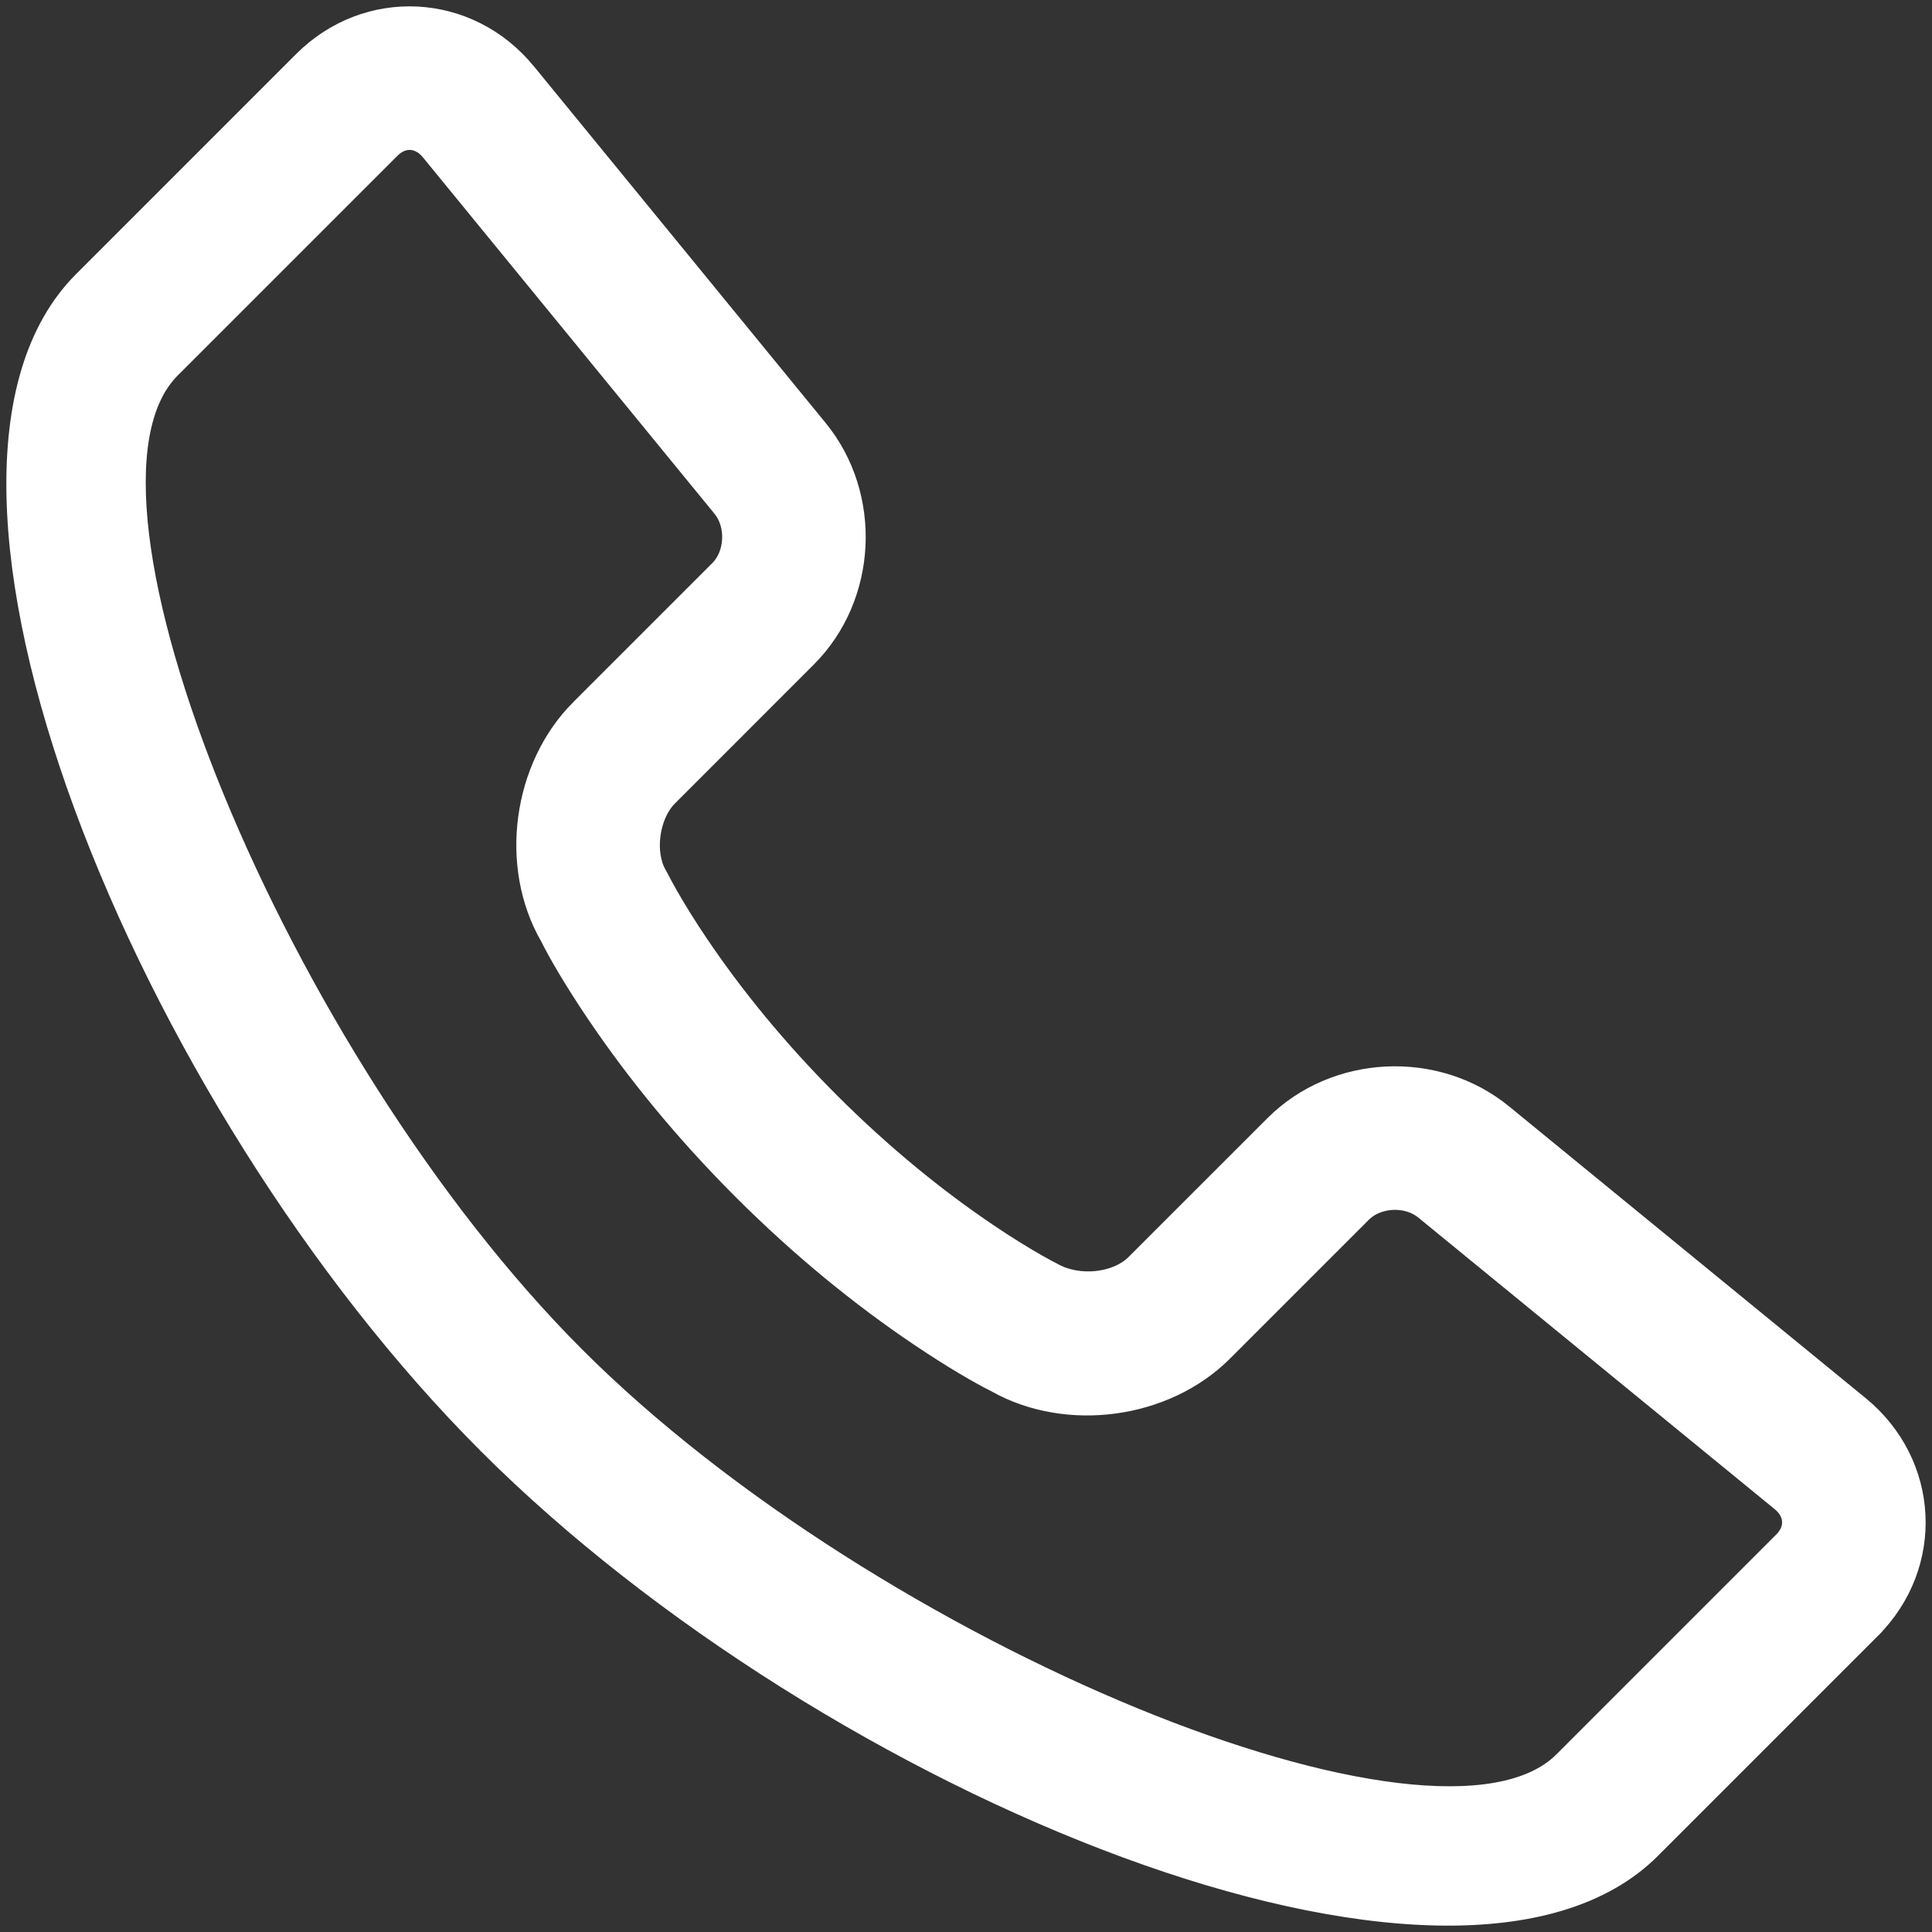 <?xml version="1.0" encoding="UTF-8"?> <svg xmlns="http://www.w3.org/2000/svg" width="152" height="152" viewBox="0 0 152 152" fill="none"><rect x="0" y="0" width="152" height="152" fill="#333333" stroke="none"/> <path d="M147.384 128.358L130.083 145.659C114.65 161.093 65.171 140.805 38.183 113.817C11.194 86.829 -9.095 37.35 6.343 21.914L23.643 4.612C28.809 -0.553 36.99 -0.121 41.619 5.537L64.566 33.586C68.946 38.939 68.556 47.048 63.67 51.932L52.741 62.864C51.362 64.243 50.984 67.103 51.954 68.72C52.25 69.284 52.474 69.707 52.838 70.344C53.474 71.459 54.261 72.731 55.205 74.13C57.934 78.175 61.347 82.381 65.482 86.517C69.618 90.652 73.828 94.069 77.881 96.802C79.284 97.748 80.559 98.538 81.677 99.177C82.317 99.541 82.743 99.766 82.921 99.853C84.907 100.994 87.773 100.621 89.134 99.258L100.065 88.329C104.949 83.445 113.062 83.056 118.411 87.433L146.459 110.38C152.122 115.014 152.555 123.186 147.383 128.357L147.384 128.358ZM45.463 55.585L56.394 44.655C57.534 43.514 57.637 41.372 56.6 40.104L33.654 12.056C32.872 11.101 31.773 11.043 30.924 11.893L13.623 29.193C3.942 38.876 22.11 83.183 45.463 106.538C68.815 129.889 113.126 148.058 122.804 138.379L140.104 121.077C140.96 120.223 140.902 119.133 139.941 118.347L111.894 95.4C110.63 94.366 108.482 94.469 107.344 95.606L96.414 106.537C91.796 111.156 83.925 112.221 78.238 109.021C76.92 108.362 74.812 107.148 72.126 105.336C67.547 102.248 62.826 98.418 58.204 93.796C53.583 89.173 49.755 84.457 46.672 79.887C44.877 77.225 43.67 75.133 43.01 73.814C39.734 68.129 40.824 60.223 45.462 55.584L45.463 55.585Z" fill="white" stroke="white"></path> </svg> 
